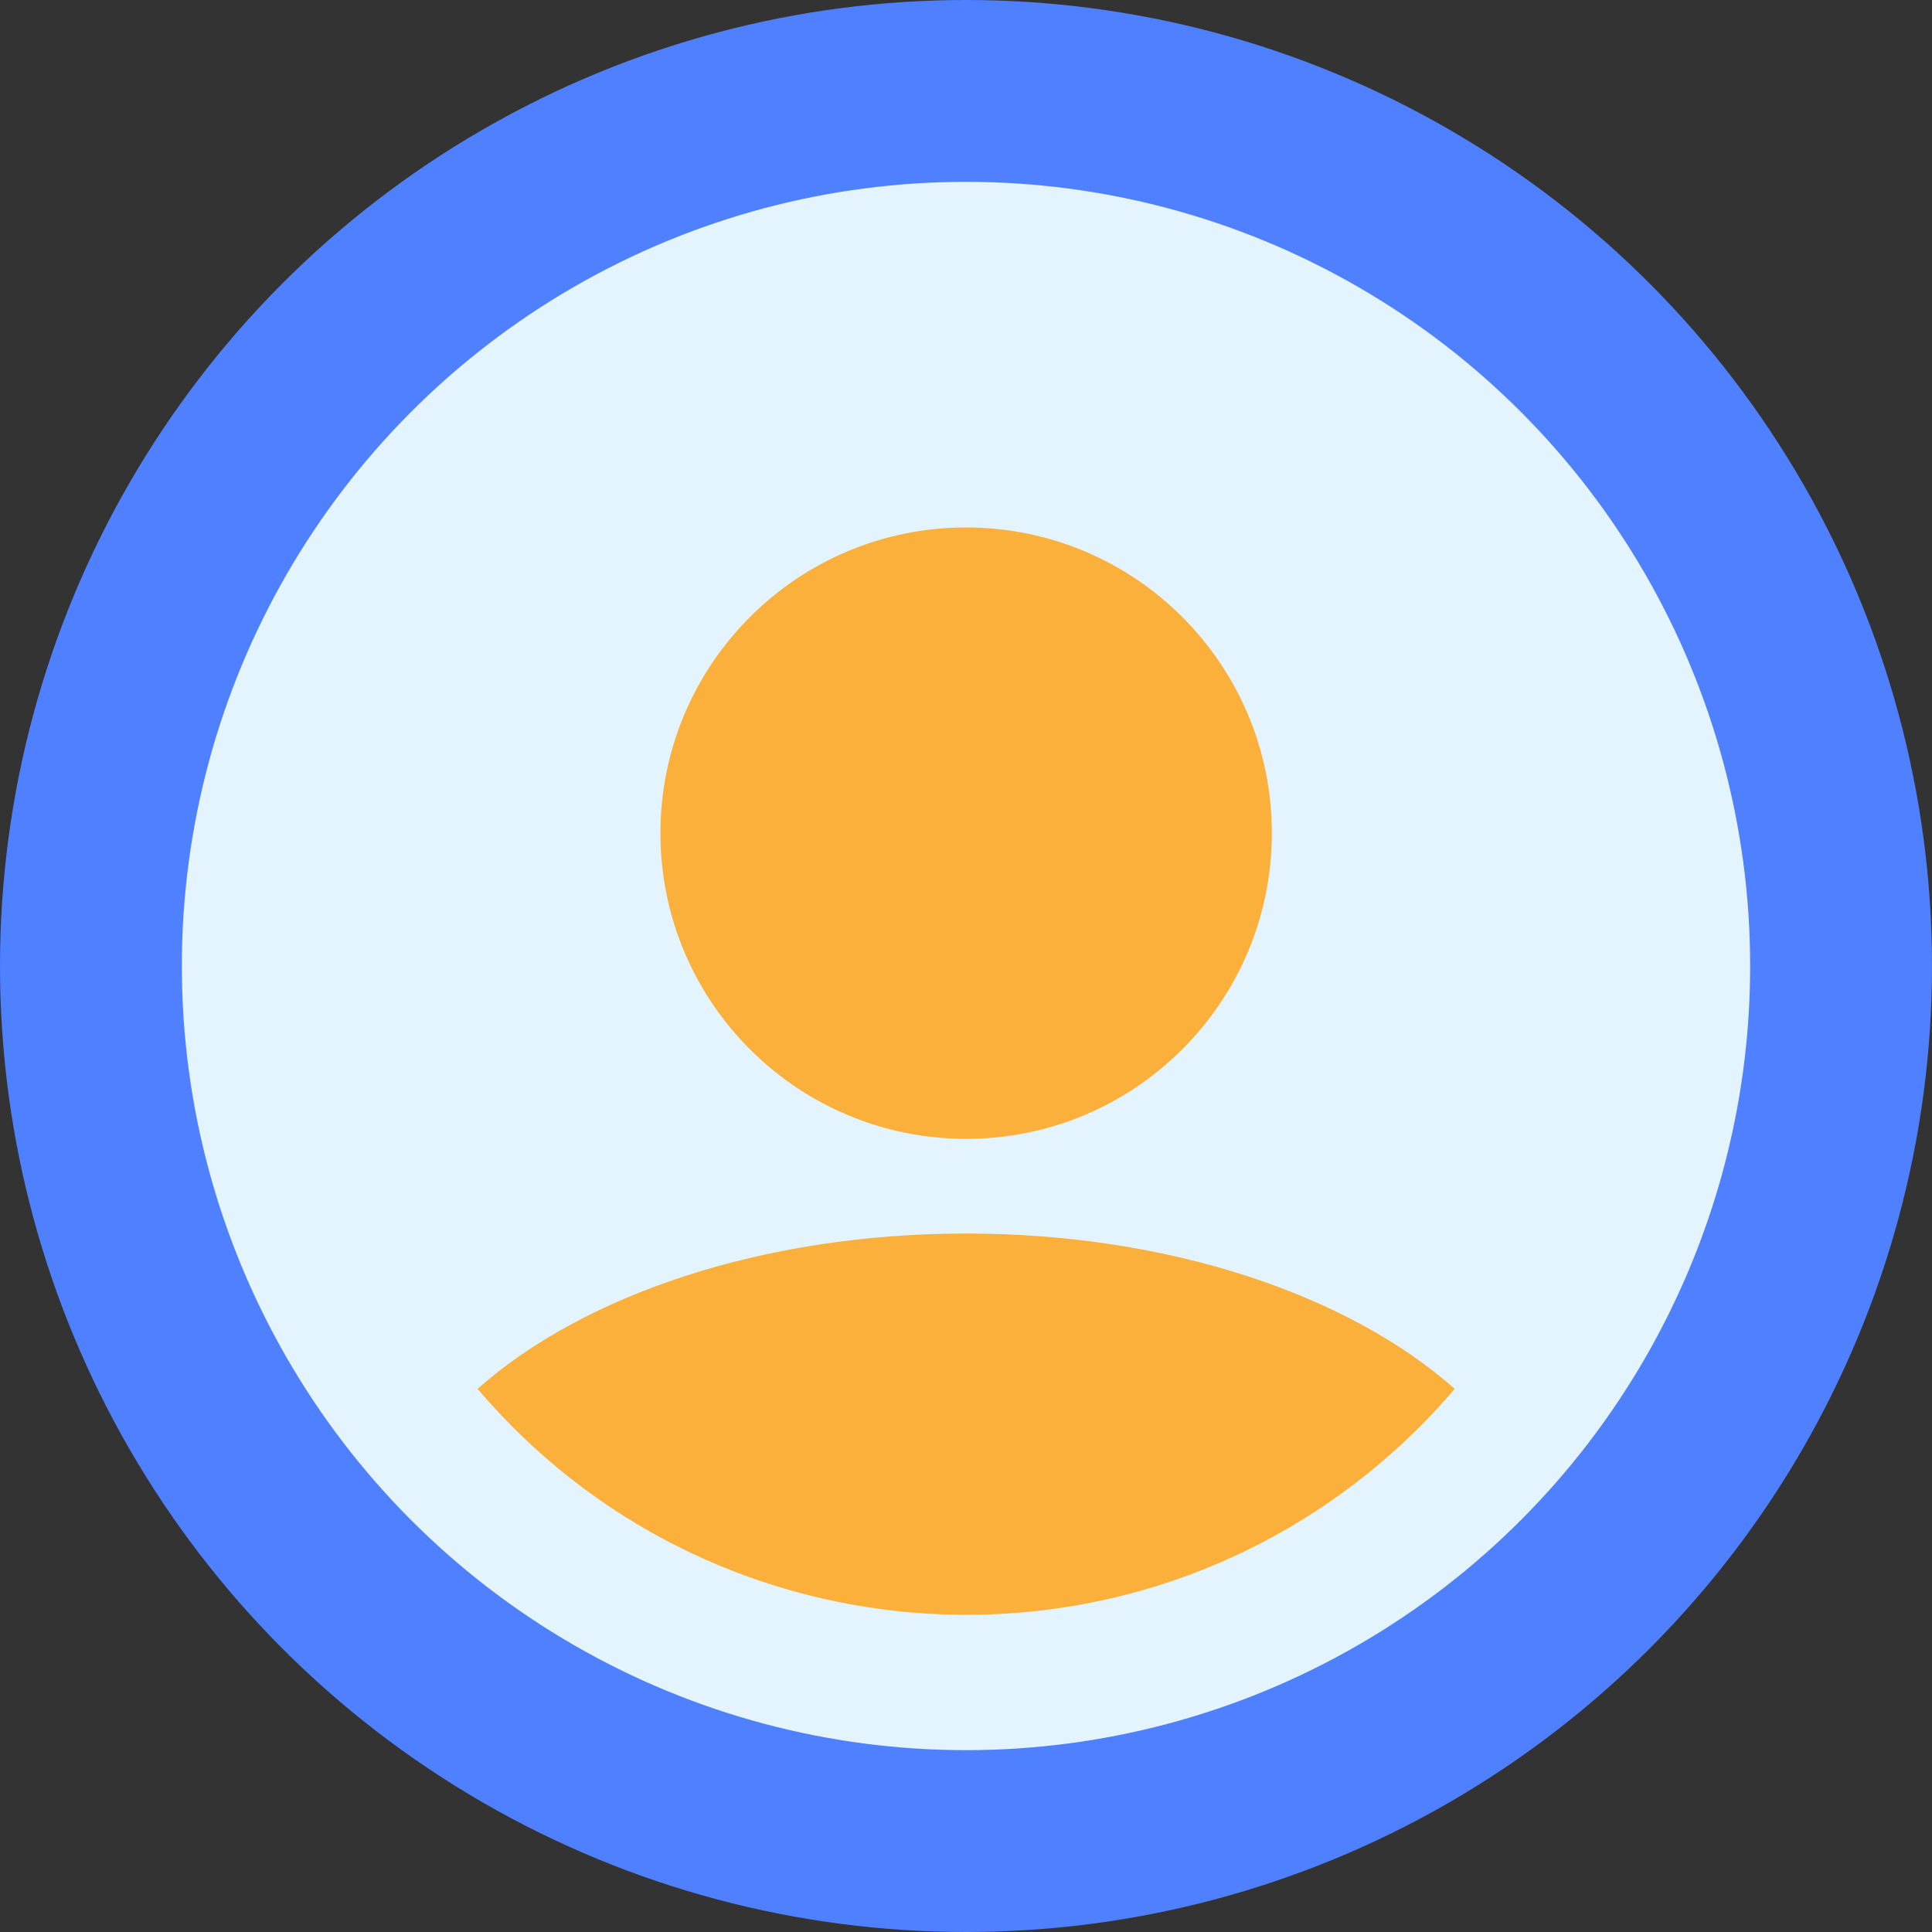 <svg xmlns="http://www.w3.org/2000/svg" xmlns:xlink="http://www.w3.org/1999/xlink" id="Layer_1" x="0px" y="0px" width="85px" height="85px" viewBox="0 0 85 85" xml:space="preserve"><rect x="0" y="0" width="85" height="85" fill="#333333" stroke="none"/><circle fill="#E3F4FE" cx="42.5" cy="42.5" r="35.834"></circle><circle fill="none" cx="42.5" cy="42.5" r="42.5"></circle><circle fill="none" stroke="#4E80FF" stroke-width="8" cx="42.5" cy="42.5" r="38.5"></circle><g id="Group_1627" transform="translate(21.01 23)">	<path id="Path_3844" fill="#FBB03B" d="M34.946,13.652C34.944,6.224,28.92,0.204,21.492,0.206  C14.064,0.208,8.044,6.232,8.046,13.66c0.002,7.426,6.022,13.445,13.448,13.445c7.429,0.001,13.451-6.021,13.452-13.45  C34.946,13.655,34.946,13.653,34.946,13.652z"></path>	<path id="Path_3845" fill="#FBB03B" d="M21.494,31.27C12.535,31.27,4.648,33.98,0,38.104c10.089,11.871,27.892,13.316,39.764,3.228  c1.16-0.987,2.24-2.065,3.227-3.228C38.342,33.982,30.453,31.27,21.494,31.27z"></path></g></svg>